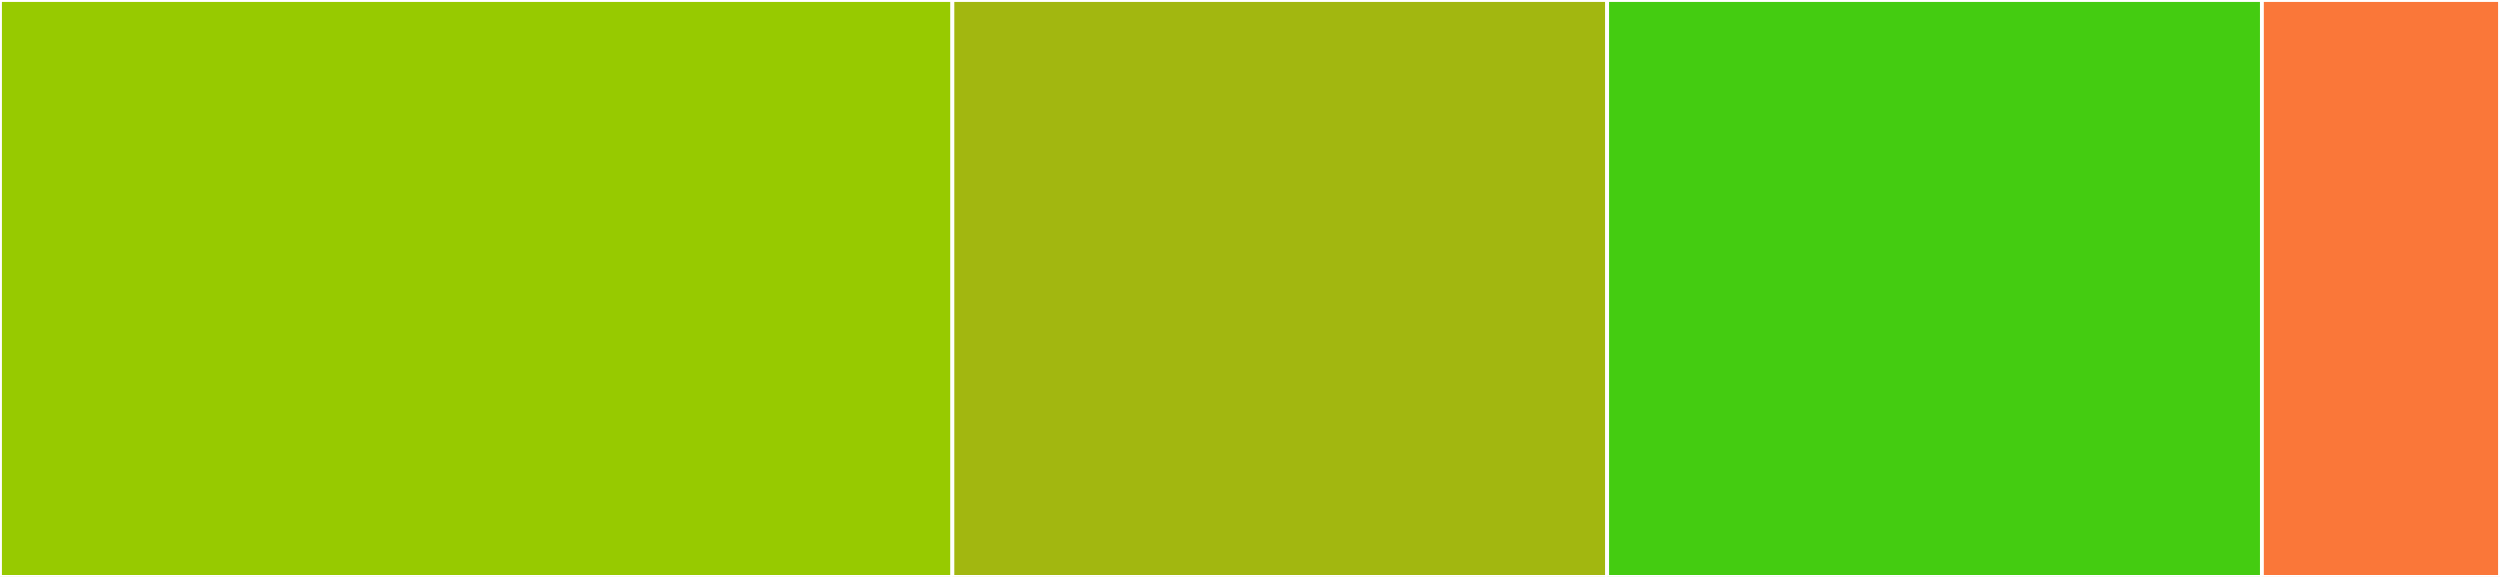 <svg baseProfile="full" width="650" height="150" viewBox="0 0 650 150" version="1.1"
xmlns="http://www.w3.org/2000/svg" xmlns:ev="http://www.w3.org/2001/xml-events"
xmlns:xlink="http://www.w3.org/1999/xlink">

<rect x="0" y="0" width="650" height="150" fill="#333333" stroke="none"/>

<style>rect.s{mask:url(#mask);}</style>
<defs>
  <pattern id="white" width="4" height="4" patternUnits="userSpaceOnUse" patternTransform="rotate(45)">
    <rect width="2" height="2" transform="translate(0,0)" fill="white"></rect>
  </pattern>
  <mask id="mask">
    <rect x="0" y="0" width="100%" height="100%" fill="url(#white)"></rect>
  </mask>
</defs>

<rect x="0" y="0" width="247.619" height="150.0" fill="#97ca00" stroke="white" stroke-width="1" class=" tooltipped" data-content="JacocoTestKitExtension.kt"><title>JacocoTestKitExtension.kt</title></rect>
<rect x="247.619" y="0" width="170.238" height="150.0" fill="#a2b710" stroke="white" stroke-width="1" class=" tooltipped" data-content="JaCoCoTestKitPlugin.kt"><title>JaCoCoTestKitPlugin.kt</title></rect>
<rect x="417.857" y="0" width="170.238" height="150.0" fill="#4c1" stroke="white" stroke-width="1" class=" tooltipped" data-content="GenerateJaCoCoTestKitProperties.kt"><title>GenerateJaCoCoTestKitProperties.kt</title></rect>
<rect x="588.095" y="0" width="61.905" height="150" fill="#fa7739" stroke="white" stroke-width="1" class=" tooltipped" data-content="Commons.kt"><title>Commons.kt</title></rect>
</svg>